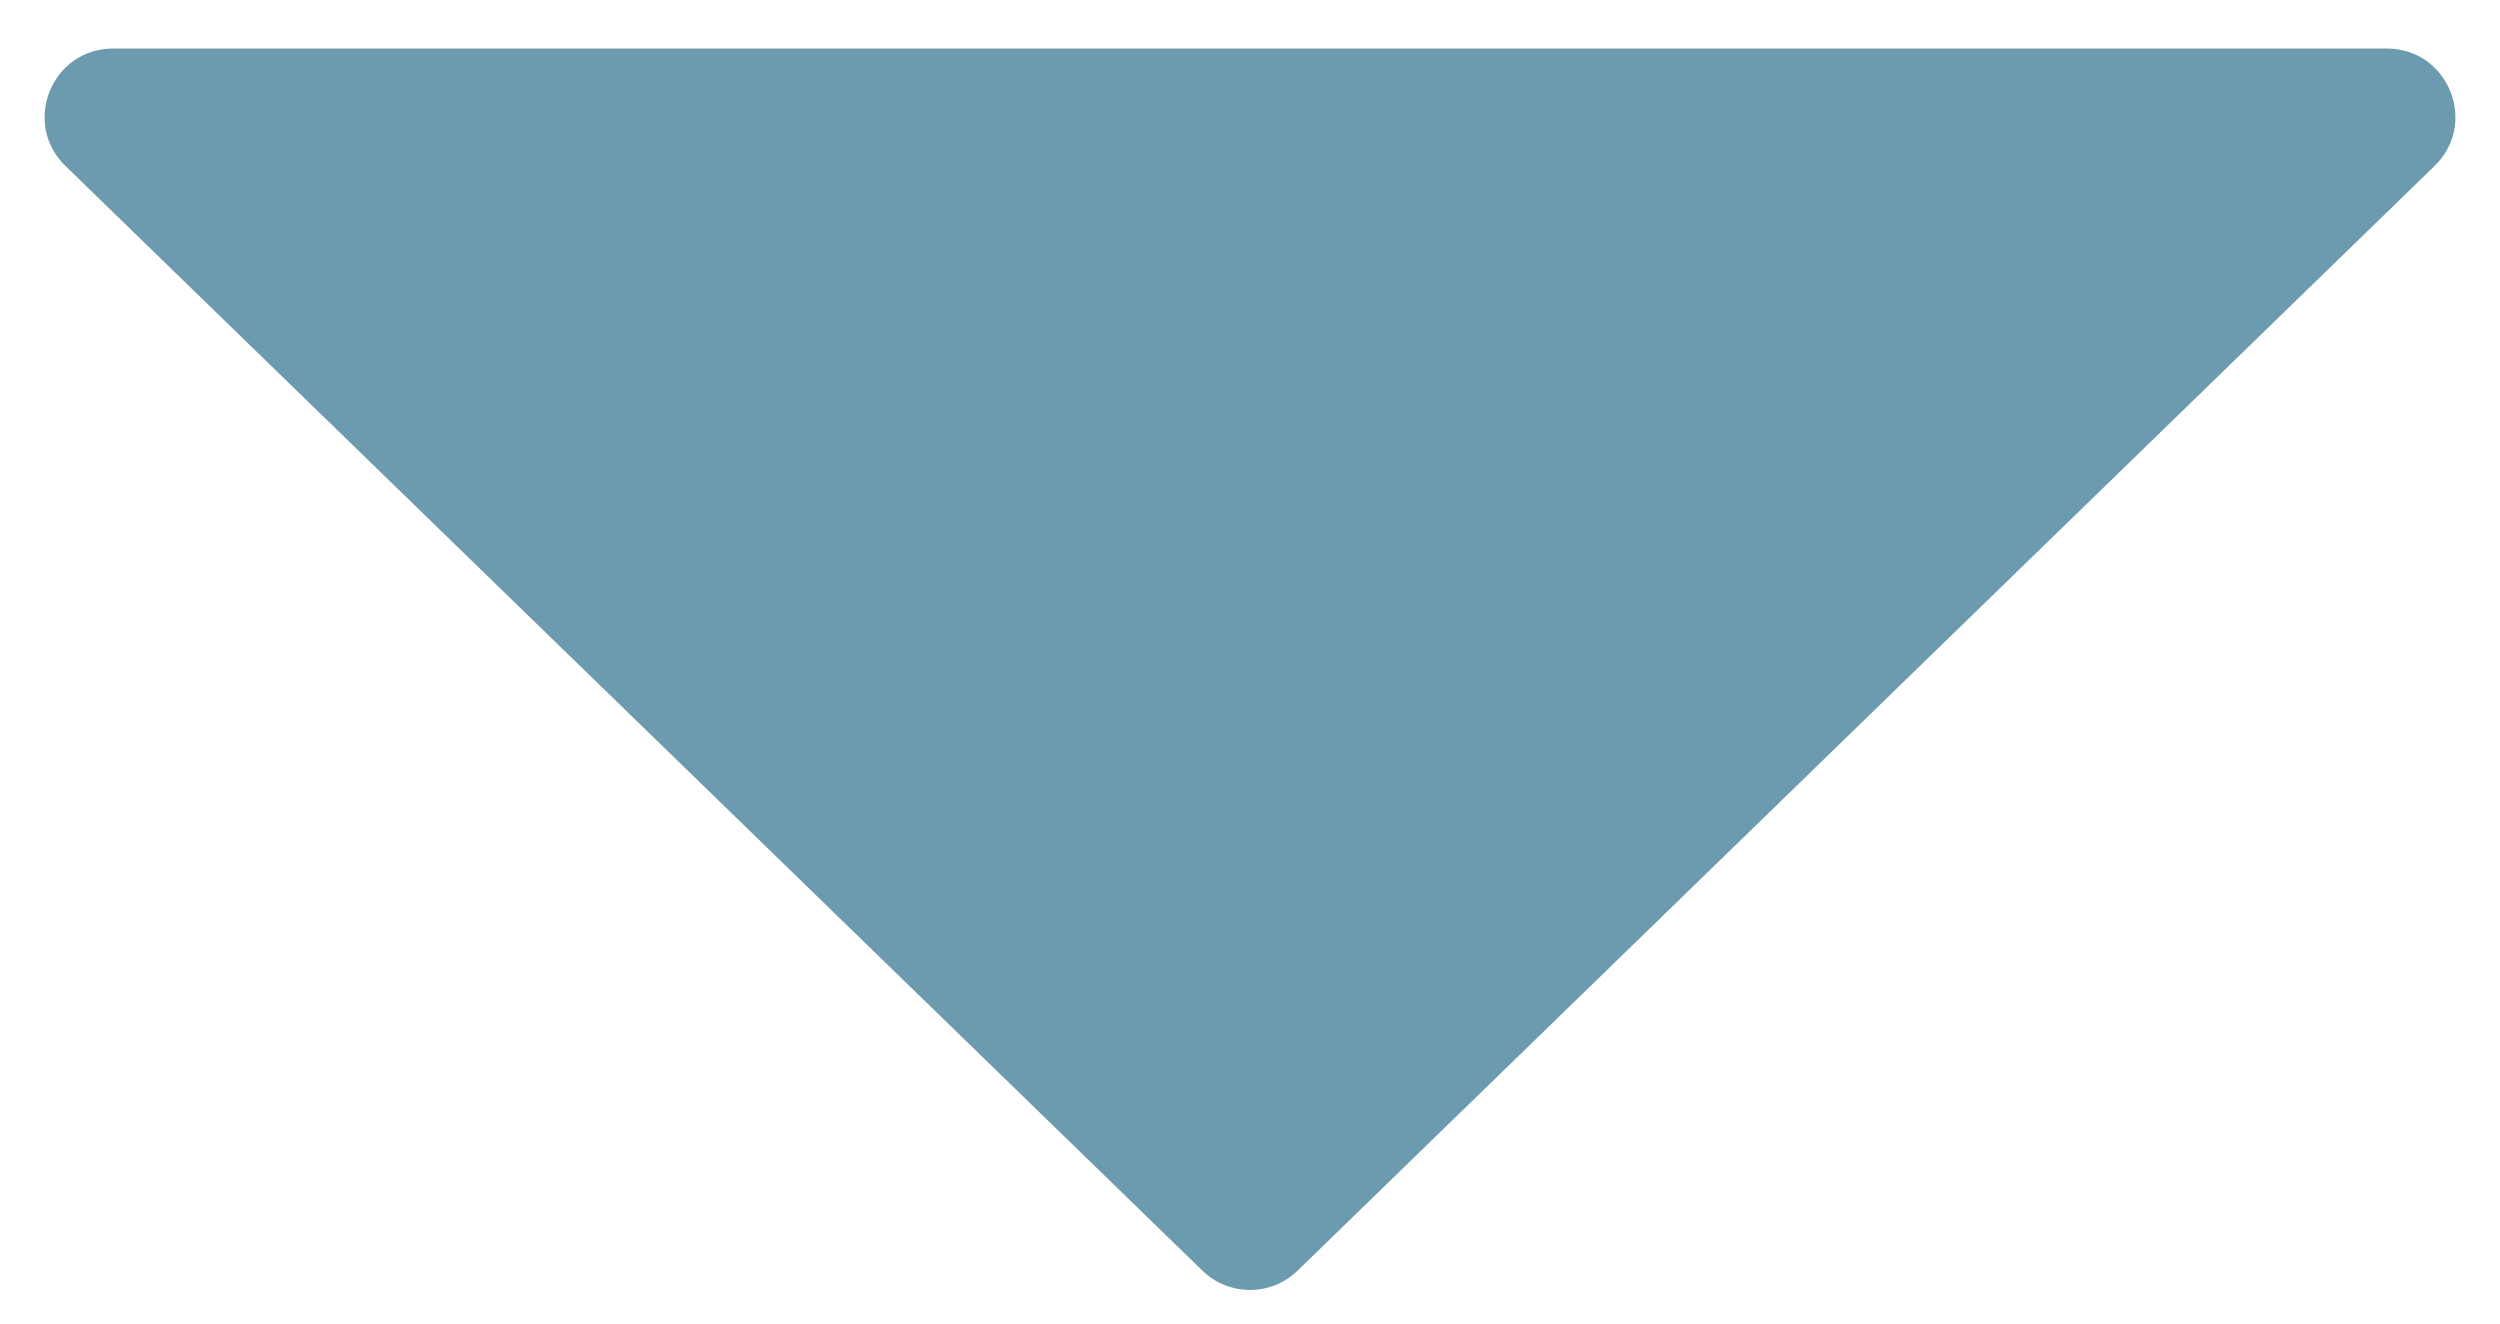<svg width="34" height="18" viewBox="0 0 34 18" fill="none" xmlns="http://www.w3.org/2000/svg">
<path d="M17.648 17.28C17.287 17.631 16.713 17.631 16.352 17.28L0.89 2.257C0.291 1.675 0.703 0.66 1.538 0.66L32.462 0.66C33.297 0.66 33.709 1.675 33.11 2.257L17.648 17.28Z" fill="#6C9AAE"/>
</svg>
